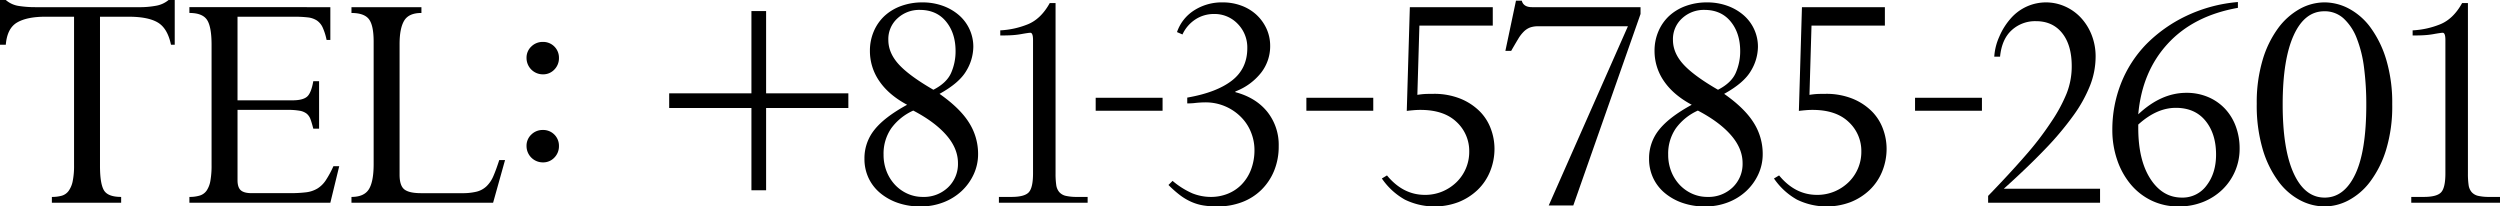 <svg xmlns="http://www.w3.org/2000/svg" width="1226" height="101.252" viewBox="0 0 1226 101.252">
  <g id="グループ_158" data-name="グループ 158" transform="translate(18932 -10203.809)">
    <path id="パス_5239" data-name="パス 5239" d="M70,7153.81h2.845a12.447,12.447,0,0,0,6.443,2.93,51.58,51.58,0,0,0,7.95.586h50.709a43.574,43.574,0,0,0,8.87-.753,13.033,13.033,0,0,0,5.857-2.763h3.013v21.924h-1.842q-1.674-8.032-6.442-10.877t-14.309-2.845H119.036v73.134q0,8.7,1.925,11.966t8.451,3.264v2.844H95.438v-2.844a17.452,17.452,0,0,0,4.854-.587,6.379,6.379,0,0,0,3.347-2.342,12.2,12.2,0,0,0,2.008-4.77,37.612,37.612,0,0,0,.67-7.866v-72.8H92.258q-9.036,0-13.89,2.845t-5.523,10.877H70Z" transform="translate(-19002 3049.999)"/>
    <path id="パス_5240" data-name="パス 5240" d="M232,7157.325v16.066h-1.84a28.5,28.5,0,0,0-1.926-6.108,8.347,8.347,0,0,0-2.845-3.431,10.2,10.2,0,0,0-4.435-1.506,55.5,55.5,0,0,0-6.694-.335H186.479v41h26.944q5.022,0,7.113-1.758t3.1-7.614h2.845V7216.9h-2.845q-.671-2.673-1.339-4.518a6.3,6.3,0,0,0-1.924-2.845,7.778,7.778,0,0,0-3.431-1.422,32.585,32.585,0,0,0-5.858-.419h-24.6v34.475q0,3.516,1.59,4.937t5.271,1.423h18.745a63.361,63.361,0,0,0,8.033-.418,14.029,14.029,0,0,0,5.522-1.841,13.307,13.307,0,0,0,4.1-4.017,49.914,49.914,0,0,0,3.767-6.945h2.843L232,7253.22H162.881v-2.844a16.884,16.884,0,0,0,5.1-.67,6.394,6.394,0,0,0,3.347-2.427,12.179,12.179,0,0,0,1.842-4.77,41.664,41.664,0,0,0,.585-7.7v-59.077q0-8.868-2.259-12.217t-8.619-3.347v-2.845Z" transform="translate(-19002 3049.999)"/>
    <path id="パス_5241" data-name="パス 5241" d="M276.668,7157.325v2.845q-6.193,0-8.451,3.766t-2.26,11.463v64.1q0,5.358,2.344,7.2t8.2,1.84h20.083a28.721,28.721,0,0,0,7.2-.753,10.9,10.9,0,0,0,4.854-2.678,15.189,15.189,0,0,0,3.348-5.02q1.338-3.1,2.844-7.782h2.845l-5.857,20.919H242.361v-2.844q6.188,0,8.534-3.766t2.342-12.3v-60.081q0-8.034-2.342-11.046t-8.534-3.012v-2.845Z" transform="translate(-19002 3049.999)"/>
    <path id="パス_5242" data-name="パス 5242" d="M344.112,7182.234a7.887,7.887,0,0,1-2.259,5.689,7.468,7.468,0,0,1-5.607,2.343,8,8,0,0,1-8.033-8.032,7.472,7.472,0,0,1,2.343-5.607,7.894,7.894,0,0,1,5.69-2.26,7.719,7.719,0,0,1,7.866,7.867m0,43.178a7.892,7.892,0,0,1-2.259,5.689,7.478,7.478,0,0,1-5.607,2.343,8,8,0,0,1-8.033-8.032,7.472,7.472,0,0,1,2.343-5.607,7.891,7.891,0,0,1,5.69-2.259,7.718,7.718,0,0,1,7.866,7.866" transform="translate(-19002 3049.999)"/>
    <path id="パス_5243" data-name="パス 5243" d="M438.5,7159.242h7.2v40.333h40.333v7.2H445.7V7247.1h-7.2v-40.334H398.165v-7.2H438.5Z" transform="translate(-19002 3049.999)"/>
    <path id="パス_5244" data-name="パス 5244" d="M547.313,7176.906a23.2,23.2,0,0,1-3.43,11.632q-3.435,5.941-13.139,11.3,10.043,7.029,14.477,14.142a28.445,28.445,0,0,1,4.435,15.313,23.569,23.569,0,0,1-2.176,10.042,26.218,26.218,0,0,1-5.941,8.2,27.545,27.545,0,0,1-8.953,5.523,30.827,30.827,0,0,1-11.214,2.007,33.269,33.269,0,0,1-11.046-1.756,27.43,27.43,0,0,1-8.7-4.854,21.446,21.446,0,0,1-5.69-7.363,21.945,21.945,0,0,1-2.008-9.456,22.174,22.174,0,0,1,4.937-14.225q4.935-6.191,15.983-12.217-9.037-4.852-13.64-11.631a25.817,25.817,0,0,1-4.6-14.812,23.9,23.9,0,0,1,1.924-9.623,22.1,22.1,0,0,1,5.272-7.531,24.041,24.041,0,0,1,8.117-4.854,30.051,30.051,0,0,1,10.459-1.756,28.979,28.979,0,0,1,9.958,1.673,24.9,24.9,0,0,1,7.95,4.6,20.45,20.45,0,0,1,7.029,15.648m-24.769,73.47a17.1,17.1,0,0,0,12.384-4.686,15.811,15.811,0,0,0,4.854-11.883q0-7.192-5.69-13.722t-16.234-12.05a27.026,27.026,0,0,0-10.795,8.7,21.839,21.839,0,0,0-3.765,12.887,22.116,22.116,0,0,0,1.506,8.284,20.536,20.536,0,0,0,4.1,6.526,19.057,19.057,0,0,0,6.109,4.352,18.046,18.046,0,0,0,7.531,1.59m5.188-52.55q6.527-3.346,8.7-8.284a26.09,26.09,0,0,0,2.176-10.627q0-8.87-4.686-14.561t-12.887-5.689a15.623,15.623,0,0,0-10.878,4.1,13.69,13.69,0,0,0-4.52,10.627q0,6.363,5.1,11.966t16.987,12.469" transform="translate(-19002 3049.999)"/>
    <path id="パス_5245" data-name="パス 5245" d="M587.644,7238.828a38.458,38.458,0,0,0,.335,5.69,6.765,6.765,0,0,0,1.505,3.515,6.064,6.064,0,0,0,3.264,1.841,24,24,0,0,0,5.439.5h5.188v2.845H559.863v-2.845h6.192q6.357,0,8.452-2.26t2.092-9.288v-65.437q0-3.515-1.339-3.514a14.984,14.984,0,0,0-1.507.167q-1.173.17-3.012.5a38.394,38.394,0,0,1-4.1.5q-2.258.171-6.108.168v-2.511a41.42,41.42,0,0,0,13.389-2.928q6.526-2.594,10.877-10.46h2.846Z" transform="translate(-19002 3049.999)"/>
    <rect id="長方形_292" data-name="長方形 292" width="32.802" height="6.36" transform="translate(-18394.676 10251.758)"/>
    <path id="パス_5246" data-name="パス 5246" d="M692.892,7176.4a21.112,21.112,0,0,1-4.435,13.054,29.226,29.226,0,0,1-12.636,9.205V7199q10.043,2.679,15.648,9.623a25.933,25.933,0,0,1,5.608,16.82,31.322,31.322,0,0,1-2.261,12.133,27.919,27.919,0,0,1-6.275,9.372A27.215,27.215,0,0,1,679,7252.97a33.777,33.777,0,0,1-12.05,2.092,42.408,42.408,0,0,1-6.778-.5,24.173,24.173,0,0,1-5.941-1.758,27.989,27.989,0,0,1-5.523-3.263,53.876,53.876,0,0,1-5.69-5.021l2.008-2.008a39.355,39.355,0,0,0,9.707,6.109,24.348,24.348,0,0,0,9.2,1.758,21.868,21.868,0,0,0,8.033-1.507,19.569,19.569,0,0,0,6.779-4.436,21.547,21.547,0,0,0,4.686-7.279,26.669,26.669,0,0,0,1.756-10.041,23,23,0,0,0-1.505-7.95,22.166,22.166,0,0,0-4.6-7.447,24.351,24.351,0,0,0-18.325-7.7q-.84,0-2.26.084t-2.761.251q-1.674.168-3.514.168v-2.846q14.391-2.511,21.924-8.368t7.53-15.9a16.47,16.47,0,0,0-4.686-11.882,15.615,15.615,0,0,0-11.715-4.853,16.433,16.433,0,0,0-8.954,2.594,17.612,17.612,0,0,0-6.443,7.447l-2.678-1.171a20.459,20.459,0,0,1,8.369-10.627,25.143,25.143,0,0,1,14.057-3.933,25.978,25.978,0,0,1,9.122,1.589,22.289,22.289,0,0,1,7.364,4.436,21.538,21.538,0,0,1,4.937,6.777,20.12,20.12,0,0,1,1.84,8.619" transform="translate(-19002 3049.999)"/>
    <rect id="長方形_293" data-name="長方形 293" width="32.802" height="6.36" transform="translate(-18291.352 10251.758)"/>
    <path id="パス_5247" data-name="パス 5247" d="M802.057,7157.325v9.036H766.074l-1,33.974a33.415,33.415,0,0,1,3.516-.418q1.5-.083,4.182-.083a34.456,34.456,0,0,1,13.556,2.426,28.616,28.616,0,0,1,9.372,6.192,23.8,23.8,0,0,1,5.44,8.619,27.932,27.932,0,0,1,1.757,9.539,29.326,29.326,0,0,1-2.176,11.3,26.181,26.181,0,0,1-6.108,9.037,29.118,29.118,0,0,1-9.289,5.942,33.227,33.227,0,0,1-26.358-1.172,33.383,33.383,0,0,1-11.3-10.376l2.51-1.507q7.866,9.54,18.578,9.54a21.792,21.792,0,0,0,8.618-1.673,22.22,22.22,0,0,0,6.862-4.519,20.709,20.709,0,0,0,6.276-15.062,19.316,19.316,0,0,0-6.191-14.477q-6.2-5.938-17.74-5.941-1.676,0-3.6.168t-3.1.335l1.506-50.877Z" transform="translate(-19002 3049.999)"/>
    <path id="パス_5248" data-name="パス 5248" d="M813.435,7154.145h2.845q.835,3.182,5.02,3.18h53.22v3.348l-32.969,93.887H829.5l38.827-87.863H824.313a11.462,11.462,0,0,0-3.933.586,8.888,8.888,0,0,0-3.012,1.924,17.583,17.583,0,0,0-2.846,3.682q-1.422,2.346-3.43,5.858h-2.846Z" transform="translate(-19002 3049.999)"/>
    <path id="パス_5249" data-name="パス 5249" d="M932.091,7176.906a23.2,23.2,0,0,1-3.431,11.632q-3.432,5.941-13.137,11.3,10.041,7.029,14.475,14.142a28.446,28.446,0,0,1,4.436,15.313,23.584,23.584,0,0,1-2.175,10.042,26.236,26.236,0,0,1-5.942,8.2,27.539,27.539,0,0,1-8.954,5.523,30.814,30.814,0,0,1-11.213,2.007,33.265,33.265,0,0,1-11.046-1.756,27.413,27.413,0,0,1-8.7-4.854,21.436,21.436,0,0,1-5.691-7.363,21.946,21.946,0,0,1-2.008-9.456,22.169,22.169,0,0,1,4.937-14.225q4.935-6.191,15.983-12.217-9.038-4.852-13.64-11.631a25.817,25.817,0,0,1-4.6-14.812,23.9,23.9,0,0,1,1.924-9.623,22.1,22.1,0,0,1,5.272-7.531,24.041,24.041,0,0,1,8.117-4.854,30.051,30.051,0,0,1,10.459-1.756,28.979,28.979,0,0,1,9.958,1.673,24.908,24.908,0,0,1,7.95,4.6,20.441,20.441,0,0,1,7.029,15.648m-24.769,73.47a17.094,17.094,0,0,0,12.384-4.686,15.811,15.811,0,0,0,4.854-11.883q0-7.192-5.69-13.722t-16.234-12.05a27.033,27.033,0,0,0-10.795,8.7,21.838,21.838,0,0,0-3.765,12.887,22.116,22.116,0,0,0,1.506,8.284,20.521,20.521,0,0,0,4.1,6.526,19.043,19.043,0,0,0,6.108,4.352,18.042,18.042,0,0,0,7.531,1.59m5.188-52.55q6.527-3.346,8.7-8.284a26.089,26.089,0,0,0,2.175-10.627q0-8.87-4.686-14.561t-12.886-5.689a15.623,15.623,0,0,0-10.878,4.1,13.689,13.689,0,0,0-4.519,10.627q0,6.363,5.1,11.966t16.987,12.469" transform="translate(-19002 3049.999)"/>
    <path id="パス_5250" data-name="パス 5250" d="M994.346,7157.325v9.036H958.364l-1,33.974a33.429,33.429,0,0,1,3.515-.418q1.506-.083,4.183-.083a34.464,34.464,0,0,1,13.556,2.426,28.638,28.638,0,0,1,9.372,6.192,23.812,23.812,0,0,1,5.44,8.619,27.934,27.934,0,0,1,1.757,9.539,29.346,29.346,0,0,1-2.176,11.3,26.181,26.181,0,0,1-6.108,9.037,29.14,29.14,0,0,1-9.289,5.942,33.227,33.227,0,0,1-26.358-1.172,33.374,33.374,0,0,1-11.3-10.376l2.51-1.507q7.864,9.54,18.577,9.54a21.8,21.8,0,0,0,8.619-1.673,22.233,22.233,0,0,0,6.862-4.519,20.72,20.72,0,0,0,6.276-15.062,19.313,19.313,0,0,0-6.192-14.477q-6.2-5.938-17.74-5.941-1.676,0-3.6.168t-3.1.335l1.507-50.877Z" transform="translate(-19002 3049.999)"/>
    <rect id="長方形_294" data-name="長方形 294" width="32.802" height="6.36" transform="translate(-17992.861 10251.758)"/>
    <path id="パス_5251" data-name="パス 5251" d="M1097.686,7181.759a38.84,38.84,0,0,1-2.678,13.89,67.468,67.468,0,0,1-8.284,14.9,150.01,150.01,0,0,1-14.058,16.652q-8.453,8.788-20,19.163h47.2v6.862h-54.893v-3.348q10.544-10.876,18.326-19.831a147.654,147.654,0,0,0,12.635-16.485,75.532,75.532,0,0,0,7.531-13.891,36.141,36.141,0,0,0,2.51-13.389q0-10.374-4.686-16.233t-12.887-5.857a16.976,16.976,0,0,0-11.882,4.435q-4.855,4.436-5.69,12.97h-2.845a28.105,28.105,0,0,1,2.426-9.707,32.812,32.812,0,0,1,6.109-9.539,22.915,22.915,0,0,1,26.025-5.439,23.684,23.684,0,0,1,7.781,5.439,26.681,26.681,0,0,1,5.356,8.451,28.844,28.844,0,0,1,2.008,10.962" transform="translate(-19002 3049.999)"/>
    <path id="パス_5252" data-name="パス 5252" d="M1167.471,7157.66q-21.758,3.85-34.392,17.572t-14.476,34.643q11.21-10.543,23.6-10.544a26.8,26.8,0,0,1,10.711,2.093,24.389,24.389,0,0,1,8.285,5.774,25.49,25.49,0,0,1,5.271,8.7,30.883,30.883,0,0,1,1.841,10.711,27.682,27.682,0,0,1-8.535,20.25,29.12,29.12,0,0,1-9.455,6.025,31.982,31.982,0,0,1-11.966,2.175,30.022,30.022,0,0,1-13.138-2.845,30.583,30.583,0,0,1-10.209-7.865,37.155,37.155,0,0,1-6.694-11.966,45.065,45.065,0,0,1-2.427-14.979,61.731,61.731,0,0,1,4.184-22.509,58.344,58.344,0,0,1,12.552-19.5,69.781,69.781,0,0,1,19.246-13.639,72.964,72.964,0,0,1,25.6-6.946Zm-48.868,58.909q0,15.734,5.941,24.936t15.481,9.206a14.539,14.539,0,0,0,12.133-6.025q4.6-6.026,4.6-15.063,0-10.206-5.187-16.568t-14.56-6.36q-9.376,0-18.41,8.2Z" transform="translate(-19002 3049.999)"/>
    <path id="パス_5253" data-name="パス 5253" d="M1243.15,7205.022a73.066,73.066,0,0,1-3.012,22.258,50.7,50.7,0,0,1-7.783,15.565,32.035,32.035,0,0,1-10.627,9.2,25.432,25.432,0,0,1-11.714,3.011,26.233,26.233,0,0,1-11.966-3.011,31.411,31.411,0,0,1-10.711-9.289,50.417,50.417,0,0,1-7.7-15.731,75.845,75.845,0,0,1-2.928-22.343,72.89,72.89,0,0,1,2.844-21.338,50.5,50.5,0,0,1,7.532-15.564,33.4,33.4,0,0,1,10.627-9.539,25.211,25.211,0,0,1,12.3-3.263,25.679,25.679,0,0,1,11.966,3.1,31.629,31.629,0,0,1,10.627,9.372,51.9,51.9,0,0,1,7.615,15.648,73.783,73.783,0,0,1,2.928,21.924m-33.136,45.689q9.54,0,14.979-11.381t5.438-34.14a140.607,140.607,0,0,0-1.088-18.075,59.173,59.173,0,0,0-3.6-14.56,25.73,25.73,0,0,0-6.443-9.707,13.7,13.7,0,0,0-9.456-3.514q-9.708,0-15.062,11.882t-5.355,33.806q0,22.092,5.439,33.89t15.146,11.8" transform="translate(-19002 3049.999)"/>
    <path id="パス_5254" data-name="パス 5254" d="M1280.269,7238.828a38.622,38.622,0,0,0,.334,5.69,6.757,6.757,0,0,0,1.506,3.515,6.056,6.056,0,0,0,3.264,1.841,23.988,23.988,0,0,0,5.439.5H1296v2.845h-43.513v-2.845h6.192q6.359,0,8.452-2.26t2.092-9.288v-65.437q0-3.515-1.339-3.514a14.976,14.976,0,0,0-1.506.167q-1.173.17-3.013.5a38.373,38.373,0,0,1-4.1.5q-2.259.171-6.108.168v-2.511a41.409,41.409,0,0,0,13.388-2.928q6.528-2.594,10.878-10.46h2.846Z" transform="translate(-19002 3049.999)"/>
  </g>
</svg>

